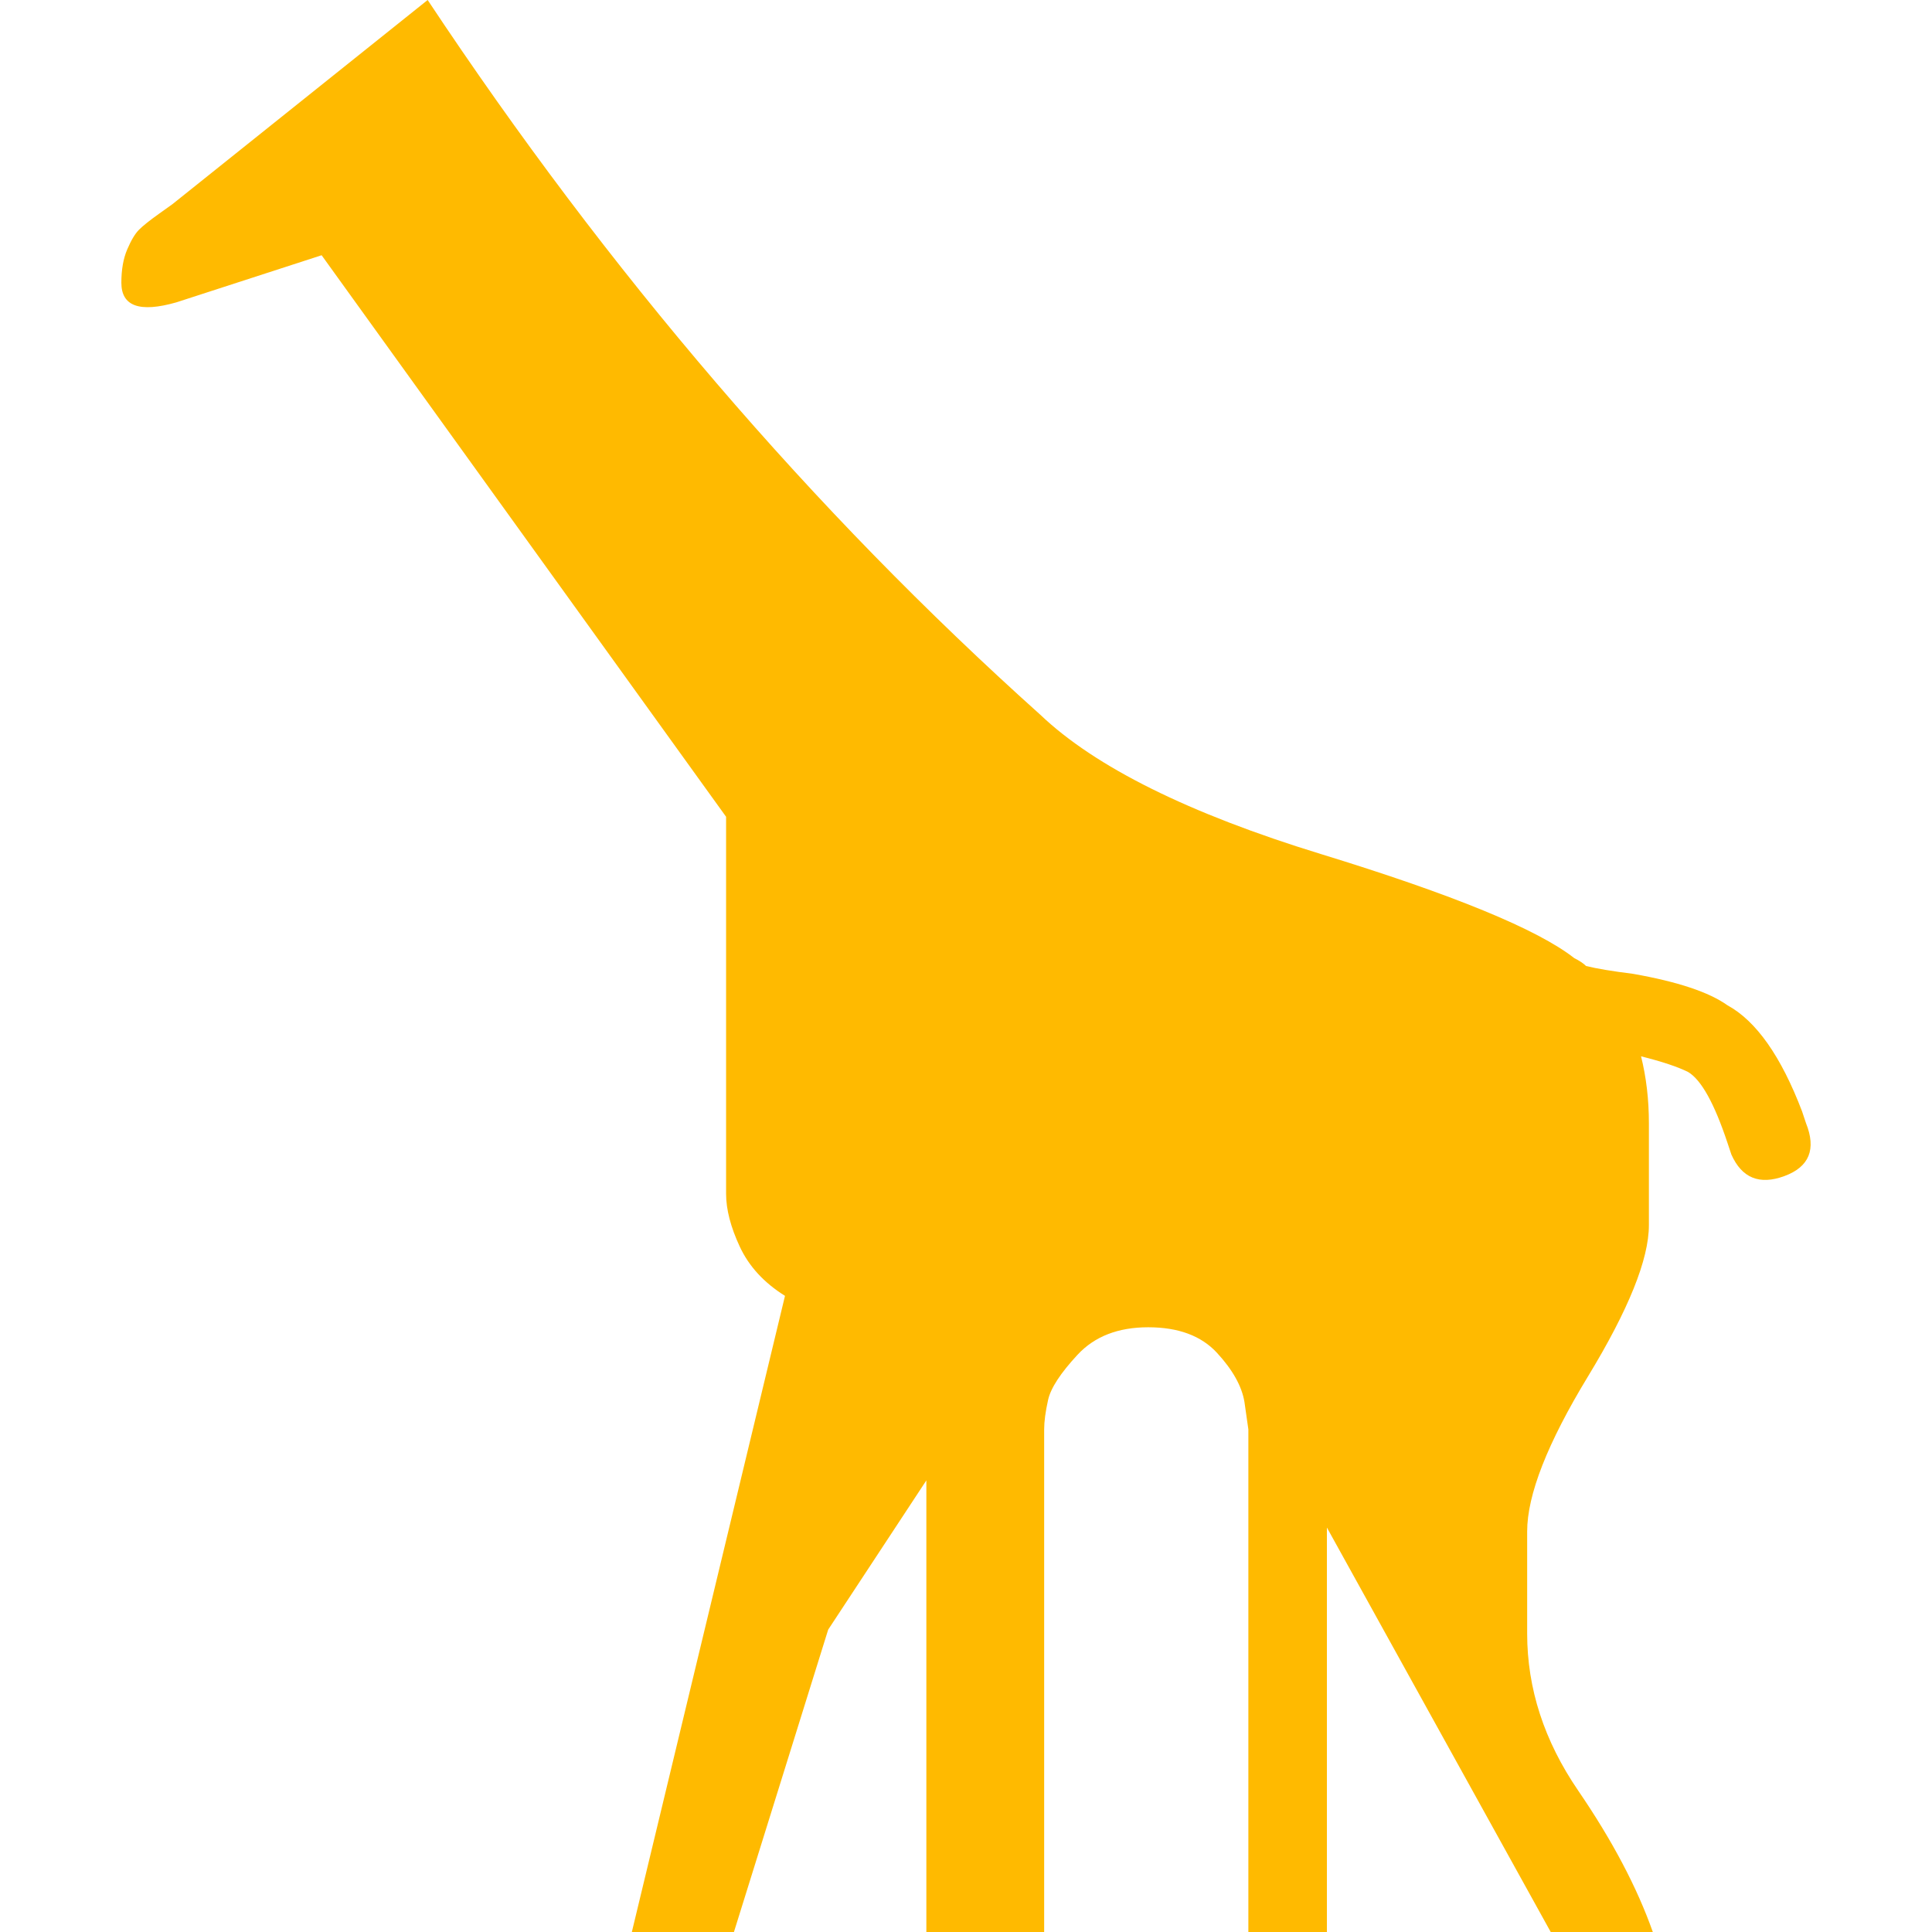 <?xml version="1.0" encoding="UTF-8"?> <svg xmlns="http://www.w3.org/2000/svg" xmlns:xlink="http://www.w3.org/1999/xlink" id="Capa_1" x="0px" y="0px" viewBox="0 0 492 492" style="enable-background:new 0 0 492 492;" xml:space="preserve" width="512px" height="512px" class=""><g><g> <g> <path d="M459.905,286l-1-3c-5.334-14-11.668-23-19-27c-4.668-3.333-12.668-6-24-8 c-5.334-0.668-9.334-1.335-12-2c-0.668-0.668-1.668-1.335-3-2c-9.334-7.333-30.834-16.167-64.5-26.5 c-33.668-10.334-57.5-22.168-71.5-35.5c-58-52-110-112.667-156-182l-65,52l-3.5,2.5c-2.333,1.667-4,3-5,4s-2,2.667-3,5 s-1.5,5.167-1.5,8.5c0,6,4.667,7.667,14,5l37-12l103,143v78v18c0,4,1.167,8.5,3.5,13.5s6.167,9.167,11.5,12.5l-39,162h26l24-77 l25-38v39v76h30V364c0-2,0.332-4.5,1-7.5c0.666-3,3.166-6.833,7.5-11.5c4.332-4.667,10.332-7,18-7c7.666,0,13.5,2.167,17.5,6.5 s6.332,8.5,7,12.5l1,7v91v37h20V389l57,103h26c-4-11.333-10.334-23.333-19-36c-8.668-12.667-13-26-13-40v-26 c0-9.333,5.166-22.5,15.5-39.5c10.332-17,15.5-29.833,15.5-38.5v-26c0-6-0.668-11.667-2-17c5.332,1.335,9.332,2.668,12,4 c3.34,2,6.672,8,10,18l1,3c2.666,6,7.166,7.833,13.5,5.5C460.745,297.167,462.579,292.667,459.905,286z" data-original="#010002" class="active-path" data-old_color="#FFC900" fill="#FFBA00"></path> </g> </g></g> </svg> 
